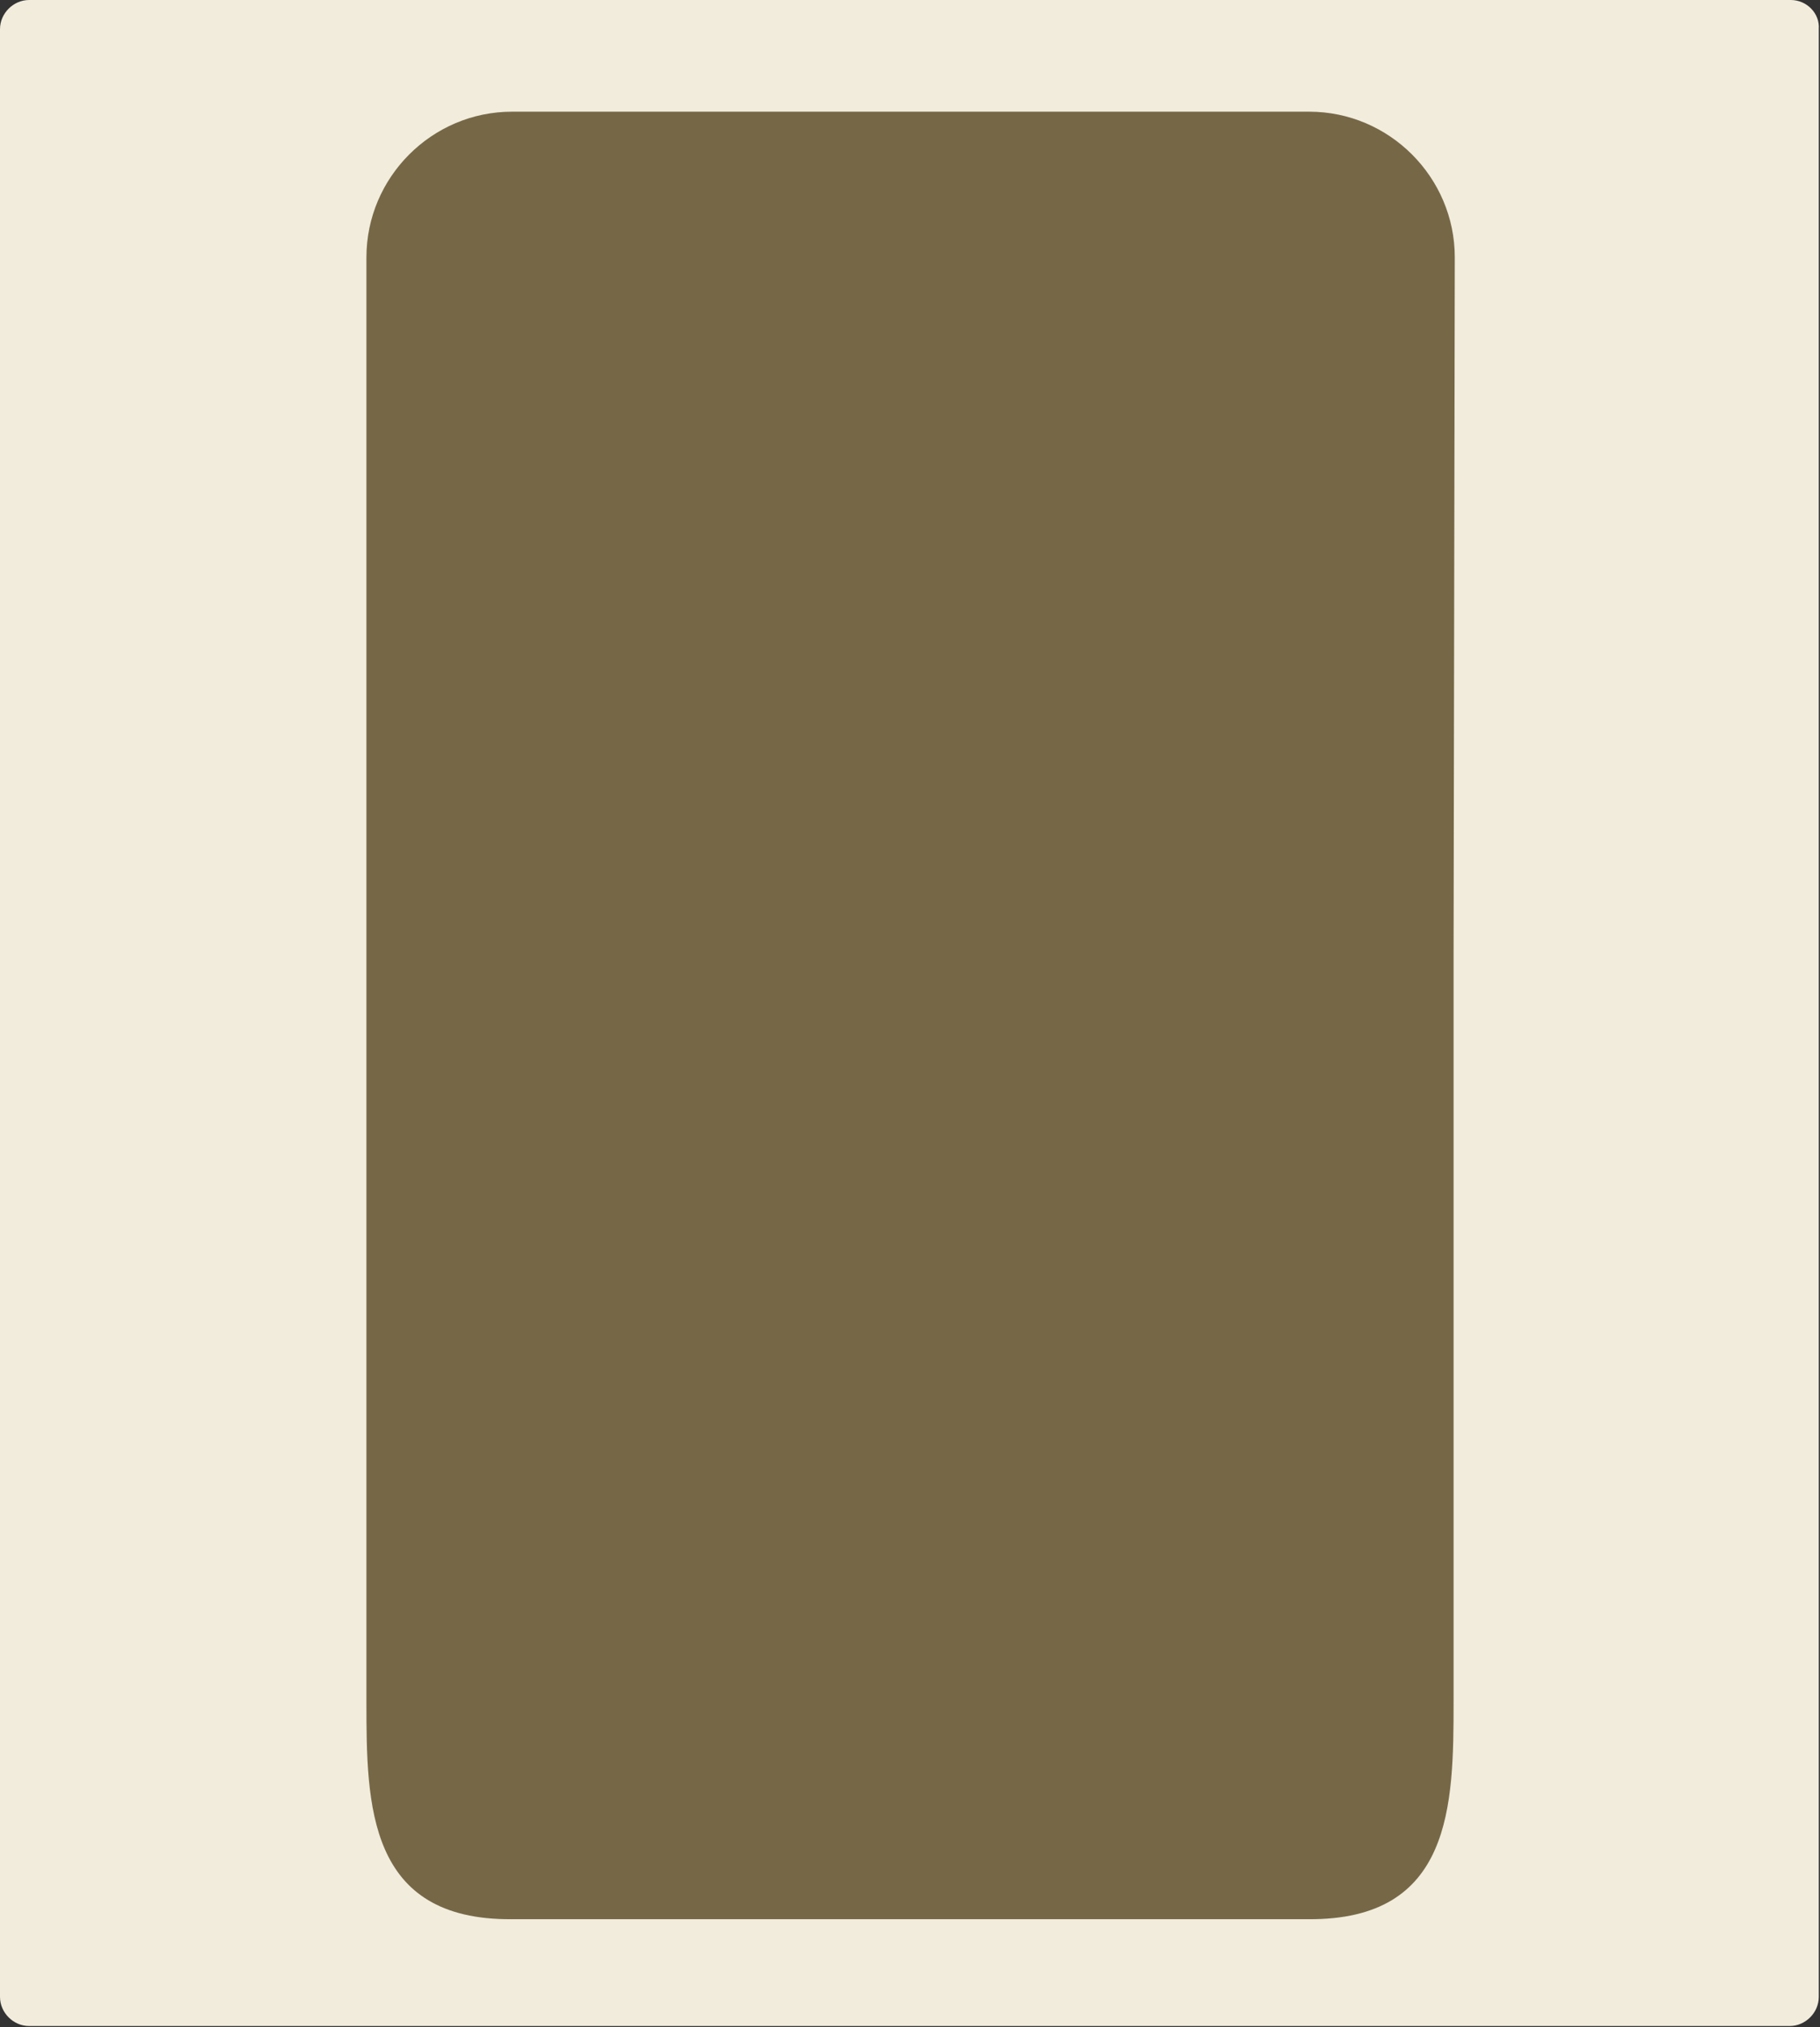 <?xml version="1.0" encoding="UTF-8"?> <svg xmlns="http://www.w3.org/2000/svg" viewBox="0 0 150 167" style="enable-background:new 0 0 150 167" xml:space="preserve"><rect x="0" y="0" width="150" height="167" fill="#333333" stroke="none"/> <path style="fill:none" d="M0 0h150v167H0z"></path> <path d="M147.6 0H2.4C1.1 0 0 1.1 0 2.4v162.1c0 1.3 1.1 2.4 2.4 2.4h145.1c1.3 0 2.4-1.1 2.4-2.4V2.4c.1-1.3-1-2.4-2.3-2.4z" style="fill:#f1ecdc"></path> <path d="M119.8 78.9v61.3c0 8.5-.1 18-12 17.9H42.2c-11.9.1-12-9.4-12-17.9v-119c0-6.6 5.4-12 12-12h65.7c6.6 0 12 5.4 12 12l-.1 57.7z" style="fill:#766847"></path> </svg> 